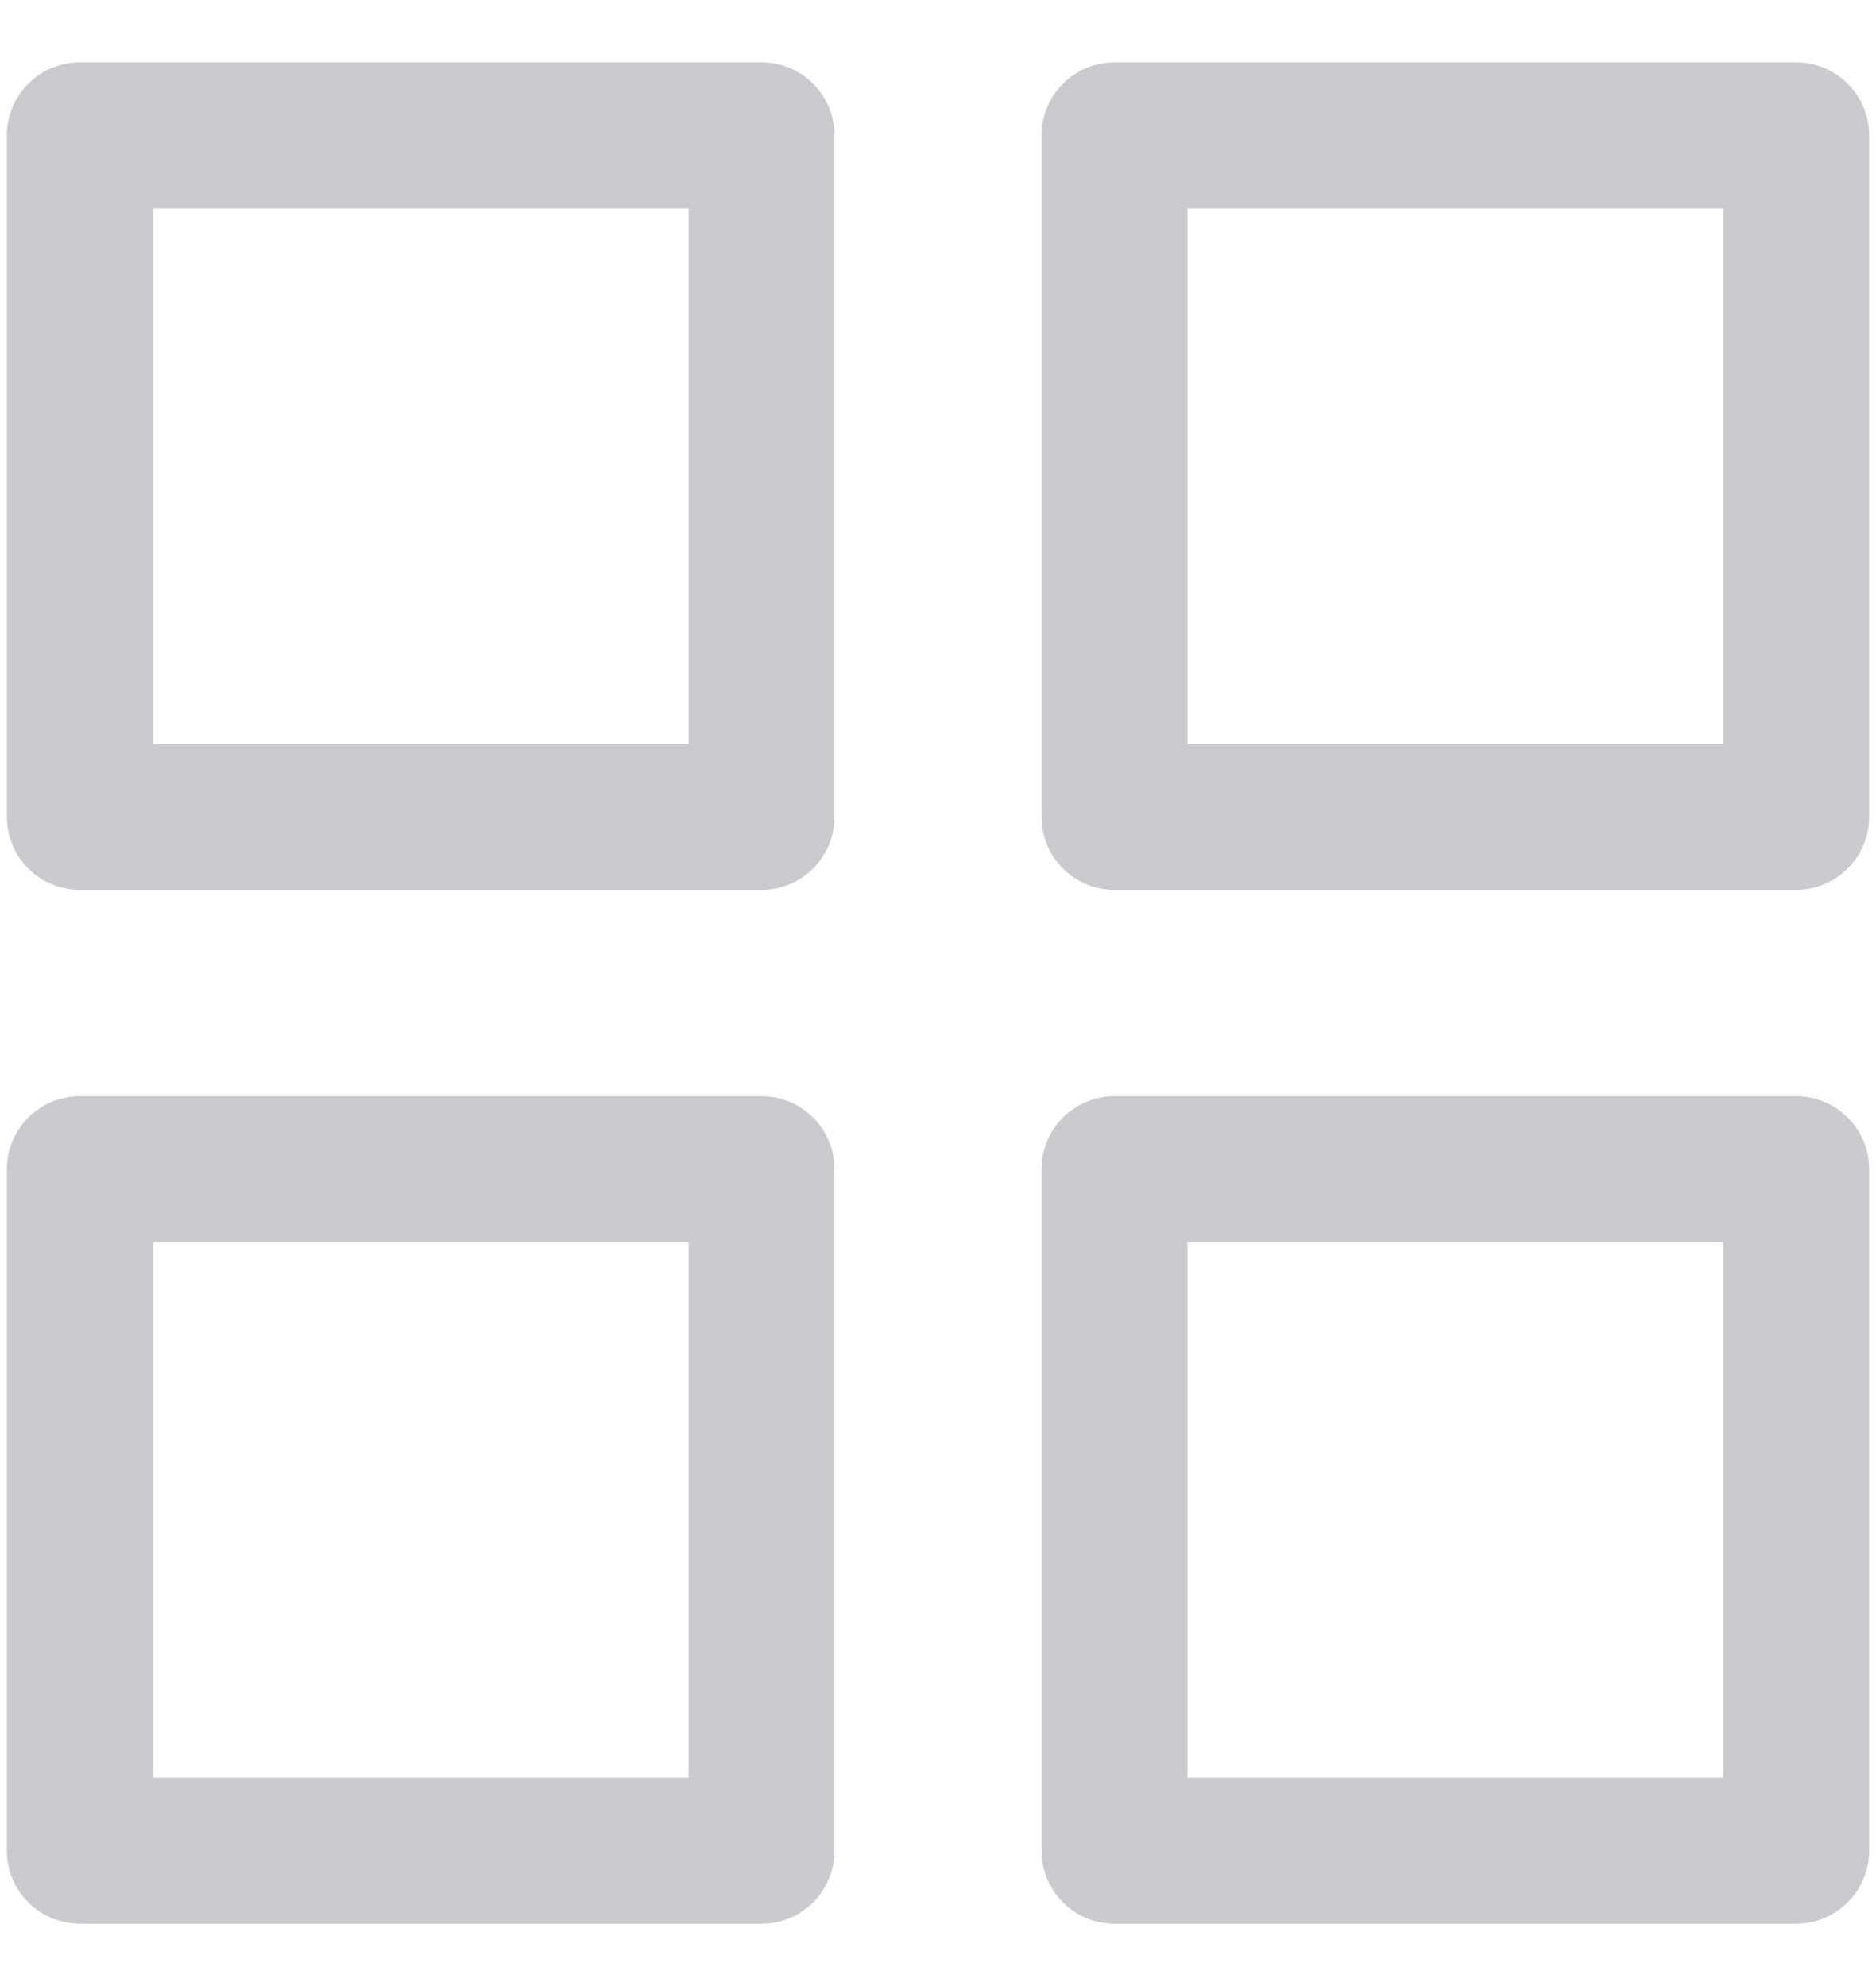 <svg id="category-mobilesearch" width="17" height="18" viewBox="0 0 17 18" fill="none" xmlns="http://www.w3.org/2000/svg">
<path fill-rule="evenodd" clip-rule="evenodd" d="M0.062 1.227C0.062 0.861 0.359 0.565 0.724 0.565H6.901C7.266 0.565 7.562 0.861 7.562 1.227V7.403C7.562 7.769 7.266 8.065 6.901 8.065H0.724C0.359 8.065 0.062 7.769 0.062 7.403V1.227ZM1.386 1.889V6.742H6.239V1.889H1.386Z" fill="#CBCBCD"/>
<path fill-rule="evenodd" clip-rule="evenodd" d="M9.438 1.227C9.438 0.861 9.734 0.565 10.099 0.565H16.276C16.641 0.565 16.938 0.861 16.938 1.227V7.403C16.938 7.769 16.641 8.065 16.276 8.065H10.099C9.734 8.065 9.438 7.769 9.438 7.403V1.227ZM10.761 1.889V6.742H15.614V1.889H10.761Z" fill="#CBCBCD"/>
<path fill-rule="evenodd" clip-rule="evenodd" d="M9.438 10.597C9.438 10.231 9.734 9.935 10.099 9.935H16.276C16.641 9.935 16.938 10.231 16.938 10.597V16.773C16.938 17.139 16.641 17.435 16.276 17.435H10.099C9.734 17.435 9.438 17.139 9.438 16.773V10.597ZM10.761 11.258V16.111H15.614V11.258H10.761Z" fill="#CBCBCD"/>
<path fill-rule="evenodd" clip-rule="evenodd" d="M0.062 10.597C0.062 10.231 0.359 9.935 0.724 9.935H6.901C7.266 9.935 7.562 10.231 7.562 10.597V16.773C7.562 17.139 7.266 17.435 6.901 17.435H0.724C0.359 17.435 0.062 17.139 0.062 16.773V10.597ZM1.386 11.258V16.111H6.239V11.258H1.386Z" fill="#CBCBCD"/>
</svg>
